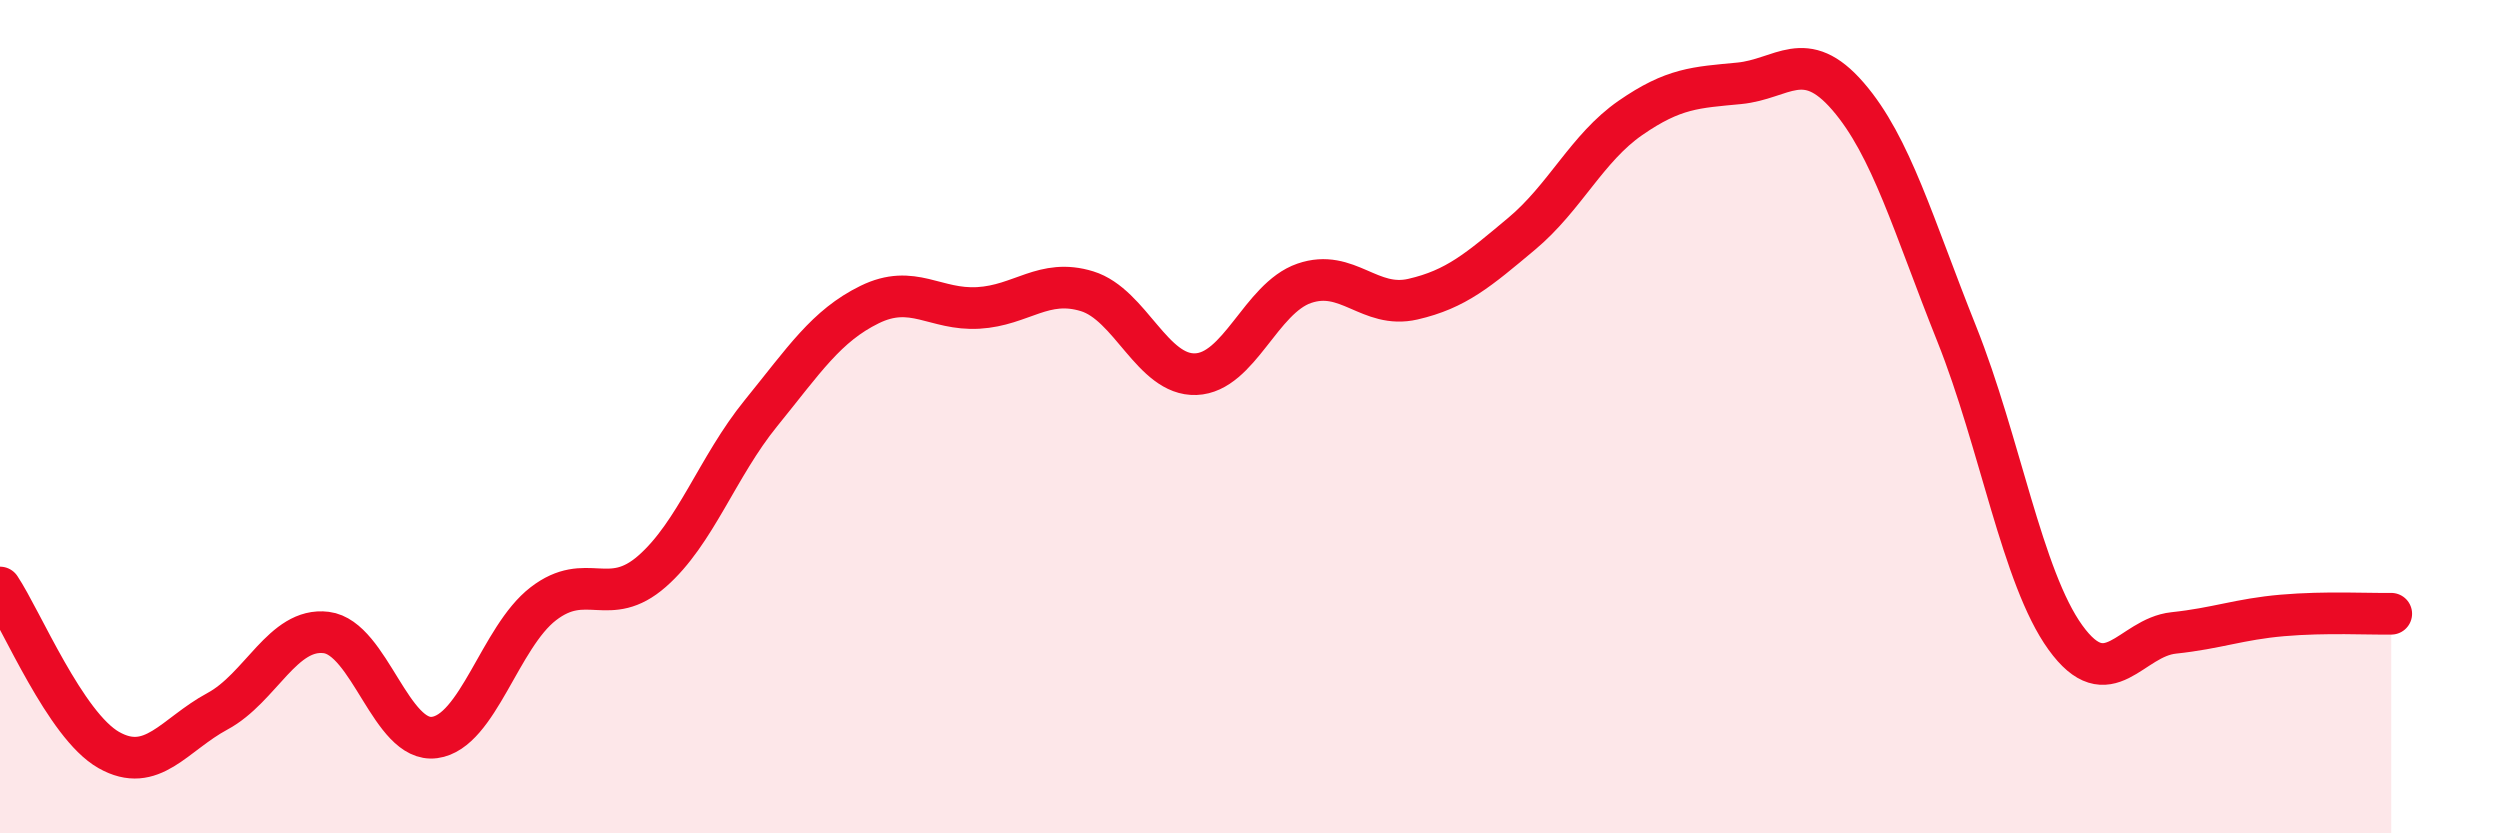 
    <svg width="60" height="20" viewBox="0 0 60 20" xmlns="http://www.w3.org/2000/svg">
      <path
        d="M 0,14.1 C 0.52,14.88 1.57,17.41 2.61,18 C 3.65,18.59 4.18,17.63 5.22,17.07 C 6.26,16.51 6.79,15.05 7.83,15.18 C 8.87,15.31 9.39,17.84 10.43,17.7 C 11.47,17.56 12,15.29 13.04,14.49 C 14.08,13.69 14.61,14.62 15.65,13.71 C 16.69,12.8 17.22,11.2 18.26,9.92 C 19.3,8.64 19.83,7.82 20.87,7.31 C 21.91,6.8 22.44,7.45 23.48,7.39 C 24.52,7.33 25.05,6.67 26.09,6.99 C 27.13,7.31 27.66,9.02 28.7,8.98 C 29.74,8.94 30.26,7.16 31.3,6.8 C 32.34,6.44 32.87,7.42 33.91,7.18 C 34.95,6.94 35.48,6.48 36.52,5.61 C 37.56,4.74 38.09,3.55 39.13,2.83 C 40.17,2.11 40.7,2.1 41.74,2 C 42.78,1.9 43.31,1.11 44.35,2.31 C 45.39,3.51 45.92,5.41 46.96,8.01 C 48,10.61 48.53,13.86 49.57,15.3 C 50.61,16.74 51.13,15.3 52.17,15.19 C 53.21,15.08 53.74,14.86 54.78,14.77 C 55.82,14.68 56.87,14.74 57.39,14.73L57.39 20L0 20Z"
        fill="#EB0A25"
        opacity="0.1"
        stroke-linecap="round"
        stroke-linejoin="round"
      />
      <path
        d="M 0,14.1 C 0.52,14.88 1.57,17.41 2.61,18 C 3.65,18.59 4.18,17.63 5.22,17.07 C 6.26,16.51 6.79,15.05 7.83,15.18 C 8.87,15.31 9.39,17.84 10.43,17.7 C 11.47,17.56 12,15.29 13.04,14.49 C 14.08,13.69 14.61,14.62 15.65,13.71 C 16.69,12.8 17.22,11.2 18.26,9.92 C 19.3,8.64 19.83,7.82 20.87,7.31 C 21.91,6.8 22.44,7.45 23.48,7.39 C 24.52,7.33 25.05,6.67 26.09,6.99 C 27.13,7.31 27.66,9.02 28.7,8.98 C 29.74,8.94 30.26,7.16 31.3,6.8 C 32.34,6.44 32.87,7.42 33.91,7.18 C 34.95,6.94 35.48,6.48 36.52,5.61 C 37.56,4.74 38.09,3.55 39.13,2.83 C 40.17,2.11 40.7,2.1 41.74,2 C 42.78,1.9 43.31,1.11 44.35,2.31 C 45.39,3.51 45.92,5.41 46.96,8.01 C 48,10.61 48.53,13.86 49.57,15.3 C 50.61,16.74 51.13,15.3 52.17,15.19 C 53.21,15.08 53.74,14.86 54.78,14.77 C 55.82,14.68 56.87,14.74 57.39,14.73"
        stroke="#EB0A25"
        stroke-width="1"
        fill="none"
        stroke-linecap="round"
        stroke-linejoin="round"
      />
    </svg>
  